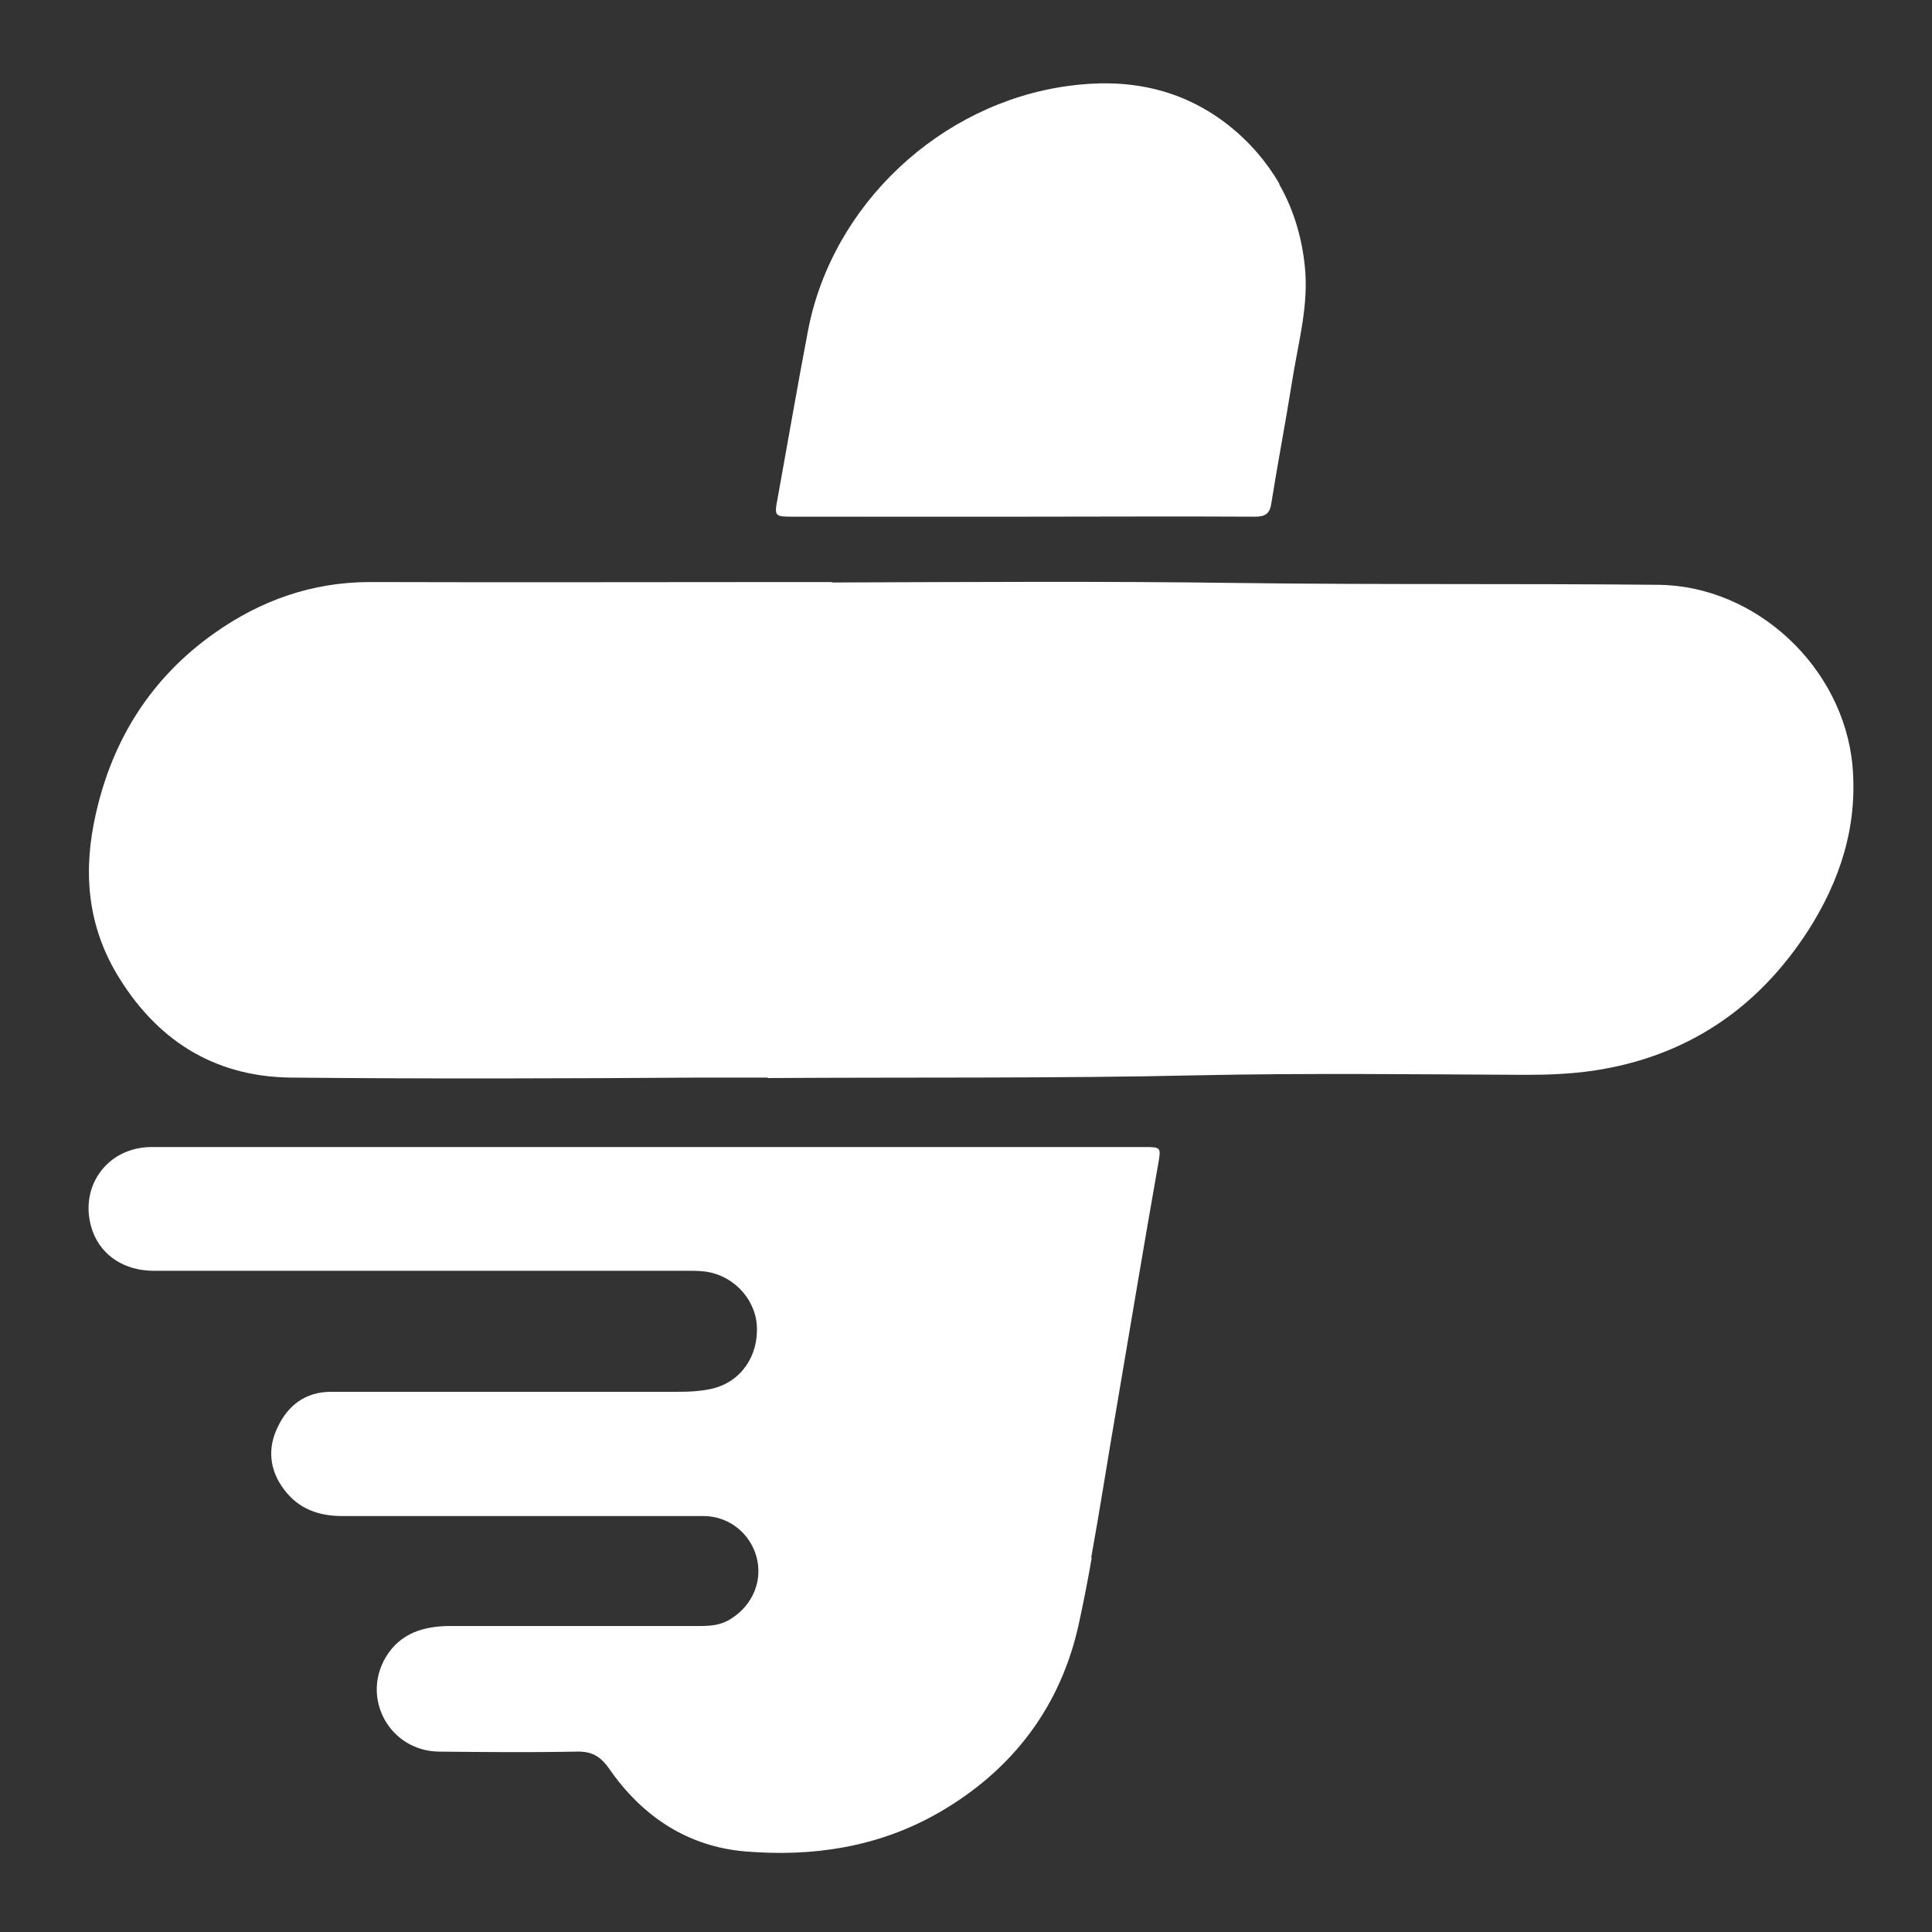 <svg width="60" height="60" viewBox="0 0 60 60" fill="none" xmlns="http://www.w3.org/2000/svg">
<rect x="0" y="0" width="60" height="60" fill="#333333" stroke="none"/>
<path opacity="0.05" d="M37.207 33.394C40.599 33.322 44.005 33.365 47.396 33.38C48.092 33.38 48.787 33.351 49.483 33.251C52.349 32.822 54.563 31.351 56.138 28.921C57.132 27.378 57.699 25.678 57.529 23.777C57.245 20.719 54.535 18.19 51.498 18.162C47.141 18.119 42.784 18.162 38.428 18.105C34.241 18.047 30.055 18.076 25.854 18.09C24.336 21.248 23.484 24.806 23.484 28.55C23.484 30.236 23.655 31.879 23.981 33.48C28.38 33.451 32.794 33.494 37.207 33.394Z" fill="white"/>
<path d="M57.53 23.777C57.246 20.719 54.535 18.19 51.498 18.162C47.142 18.119 42.785 18.162 38.428 18.105C34.285 18.047 29.999 18.076 25.841 18.09V18.076C25.515 18.076 25.188 18.076 24.862 18.076C20.406 18.076 15.95 18.09 11.494 18.076C9.691 18.076 8.088 18.648 6.64 19.676C4.71 21.048 3.504 22.934 2.979 25.263C2.582 26.992 2.695 28.65 3.603 30.207C4.824 32.279 6.626 33.437 9.024 33.465C13.282 33.508 17.553 33.494 21.811 33.465C22.478 33.465 23.159 33.465 23.84 33.465V33.48C28.239 33.451 32.795 33.494 37.208 33.394C40.6 33.322 44.005 33.365 47.397 33.38C48.093 33.38 48.788 33.351 49.483 33.251C52.35 32.822 54.564 31.351 56.139 28.921C57.132 27.378 57.7 25.678 57.53 23.777Z" fill="white"/>
<path opacity="0.05" d="M35.959 36.194C36.058 35.622 36.072 35.622 35.505 35.622C31.844 35.622 28.197 35.622 24.535 35.622C26.139 40.866 29.474 45.353 33.887 48.397C34.171 46.825 34.412 45.239 34.682 43.667C35.108 41.166 35.519 38.68 35.959 36.194Z" fill="white"/>
<path d="M35.507 35.622C31.846 35.622 28.199 35.622 24.538 35.622C23.062 35.622 21.586 35.622 20.124 35.622C17.896 35.622 15.654 35.622 13.426 35.622C10.517 35.622 7.607 35.622 4.713 35.622C3.293 35.622 2.399 36.922 2.882 38.251C3.166 39.009 3.875 39.466 4.783 39.466C10.318 39.466 15.852 39.466 21.387 39.466C21.529 39.466 21.671 39.466 21.813 39.48C22.707 39.552 23.431 40.28 23.502 41.138C23.573 42.095 23.019 42.91 22.125 43.124C21.756 43.21 21.387 43.224 21.018 43.224C17.442 43.224 13.866 43.224 10.275 43.224C9.481 43.224 8.941 43.653 8.629 44.31C8.303 44.967 8.36 45.653 8.828 46.267C9.282 46.868 9.906 47.082 10.63 47.082C12.659 47.082 14.689 47.082 16.718 47.082C18.421 47.082 20.124 47.082 21.841 47.082C22.622 47.082 23.274 47.596 23.487 48.325C23.7 49.068 23.388 49.84 22.707 50.268C22.409 50.468 22.082 50.497 21.742 50.497C19.159 50.497 16.576 50.497 13.993 50.497C13.17 50.497 12.432 50.711 11.978 51.469C11.212 52.769 12.12 54.384 13.639 54.398C15.058 54.412 16.477 54.426 17.896 54.398C18.364 54.384 18.634 54.527 18.918 54.927C19.94 56.413 21.373 57.356 23.161 57.499C25.233 57.67 27.262 57.37 29.121 56.313C31.448 54.984 32.967 52.983 33.52 50.354C33.662 49.697 33.79 49.04 33.904 48.382C33.904 48.382 33.904 48.382 33.889 48.368C34.173 46.796 34.414 45.224 34.684 43.667C35.11 41.166 35.521 38.68 35.961 36.194C36.061 35.622 36.075 35.622 35.507 35.622Z" fill="white"/>
<path opacity="0.05" d="M38.982 16.046C39.294 16.046 39.436 15.946 39.478 15.632C39.677 14.374 39.919 13.131 40.117 11.888C40.302 10.673 40.656 9.487 40.514 8.23C40.415 7.301 40.145 6.458 39.72 5.715C34.341 7.544 29.829 11.245 26.934 16.046C28.523 16.046 30.112 16.046 31.716 16.046C34.143 16.046 36.569 16.032 38.982 16.046Z" fill="white"/>
<path d="M40.518 8.23C40.418 7.301 40.149 6.458 39.723 5.715H39.737C39.34 5.03 38.815 4.415 38.148 3.886C36.672 2.729 34.983 2.415 33.153 2.672C29.207 3.215 25.844 6.344 25.092 10.274C24.766 11.988 24.468 13.717 24.155 15.446C24.042 16.046 24.042 16.046 24.666 16.046C25.433 16.046 26.171 16.046 26.937 16.046H26.951C28.54 16.046 30.116 16.046 31.719 16.046C34.146 16.046 36.573 16.032 38.985 16.046C39.297 16.046 39.439 15.946 39.482 15.632C39.681 14.375 39.922 13.132 40.12 11.888C40.305 10.674 40.66 9.488 40.518 8.23Z" fill="white"/>
</svg>
